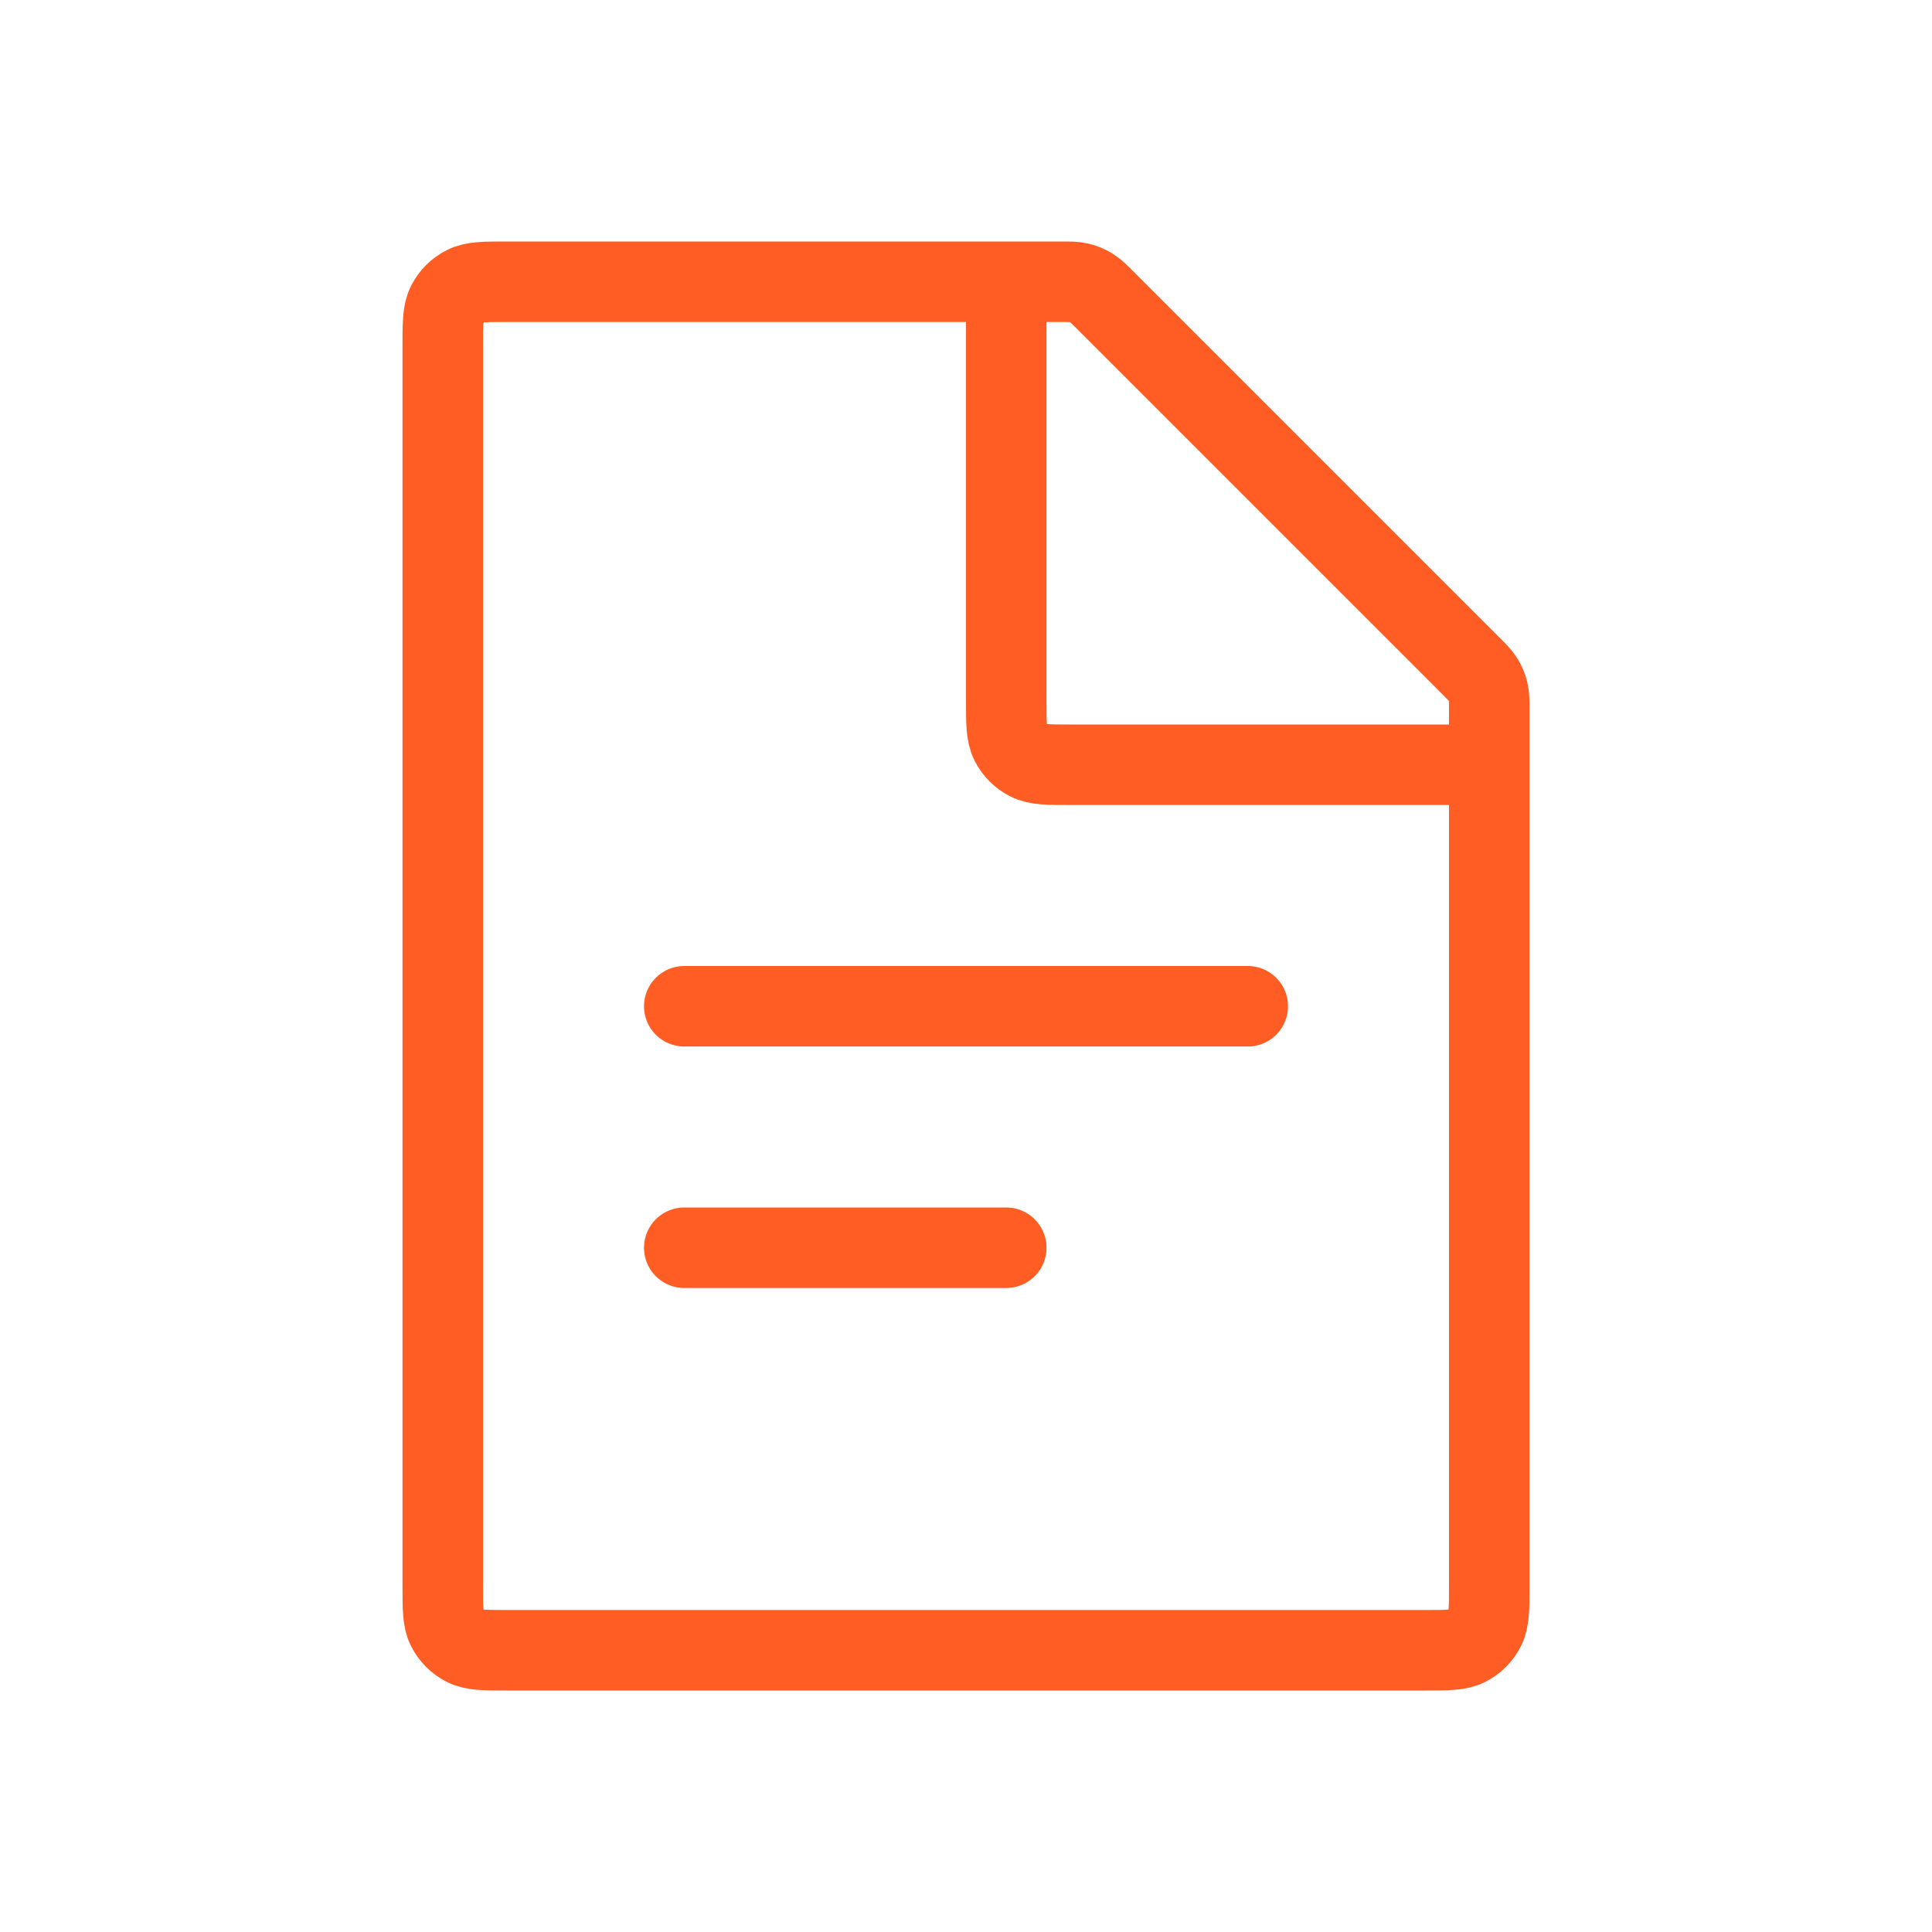 <?xml version="1.0" encoding="UTF-8"?> <svg xmlns="http://www.w3.org/2000/svg" width="72" height="72" viewBox="0 0 72 72" fill="none"><path d="M25.5 37.5L46.5 37.5" stroke="#FF5D23" stroke-width="3" stroke-linecap="round"></path><path d="M25.5 46.5L37.5 46.5" stroke="#FF5D23" stroke-width="3" stroke-linecap="round"></path><path d="M16.5 12.9C16.5 12.06 16.5 11.64 16.663 11.319C16.807 11.037 17.037 10.807 17.319 10.664C17.64 10.5 18.06 10.5 18.9 10.5H39.506C39.873 10.5 40.056 10.5 40.229 10.541C40.382 10.578 40.528 10.639 40.662 10.721C40.814 10.814 40.944 10.944 41.203 11.203L54.797 24.797C55.056 25.056 55.186 25.186 55.279 25.338C55.361 25.472 55.422 25.618 55.459 25.771C55.5 25.944 55.5 26.127 55.5 26.494V59.1C55.5 59.94 55.5 60.36 55.337 60.681C55.193 60.963 54.963 61.193 54.681 61.337C54.36 61.5 53.94 61.5 53.1 61.5H18.9C18.06 61.5 17.64 61.5 17.319 61.337C17.037 61.193 16.807 60.963 16.663 60.681C16.5 60.36 16.5 59.94 16.5 59.1V12.9Z" stroke="#FF5D23" stroke-width="3"></path><path d="M37.5 10.5V26.1C37.5 26.94 37.5 27.36 37.663 27.681C37.807 27.963 38.037 28.193 38.319 28.337C38.64 28.5 39.06 28.5 39.9 28.5H55.5" stroke="#FF5D23" stroke-width="3"></path></svg> 